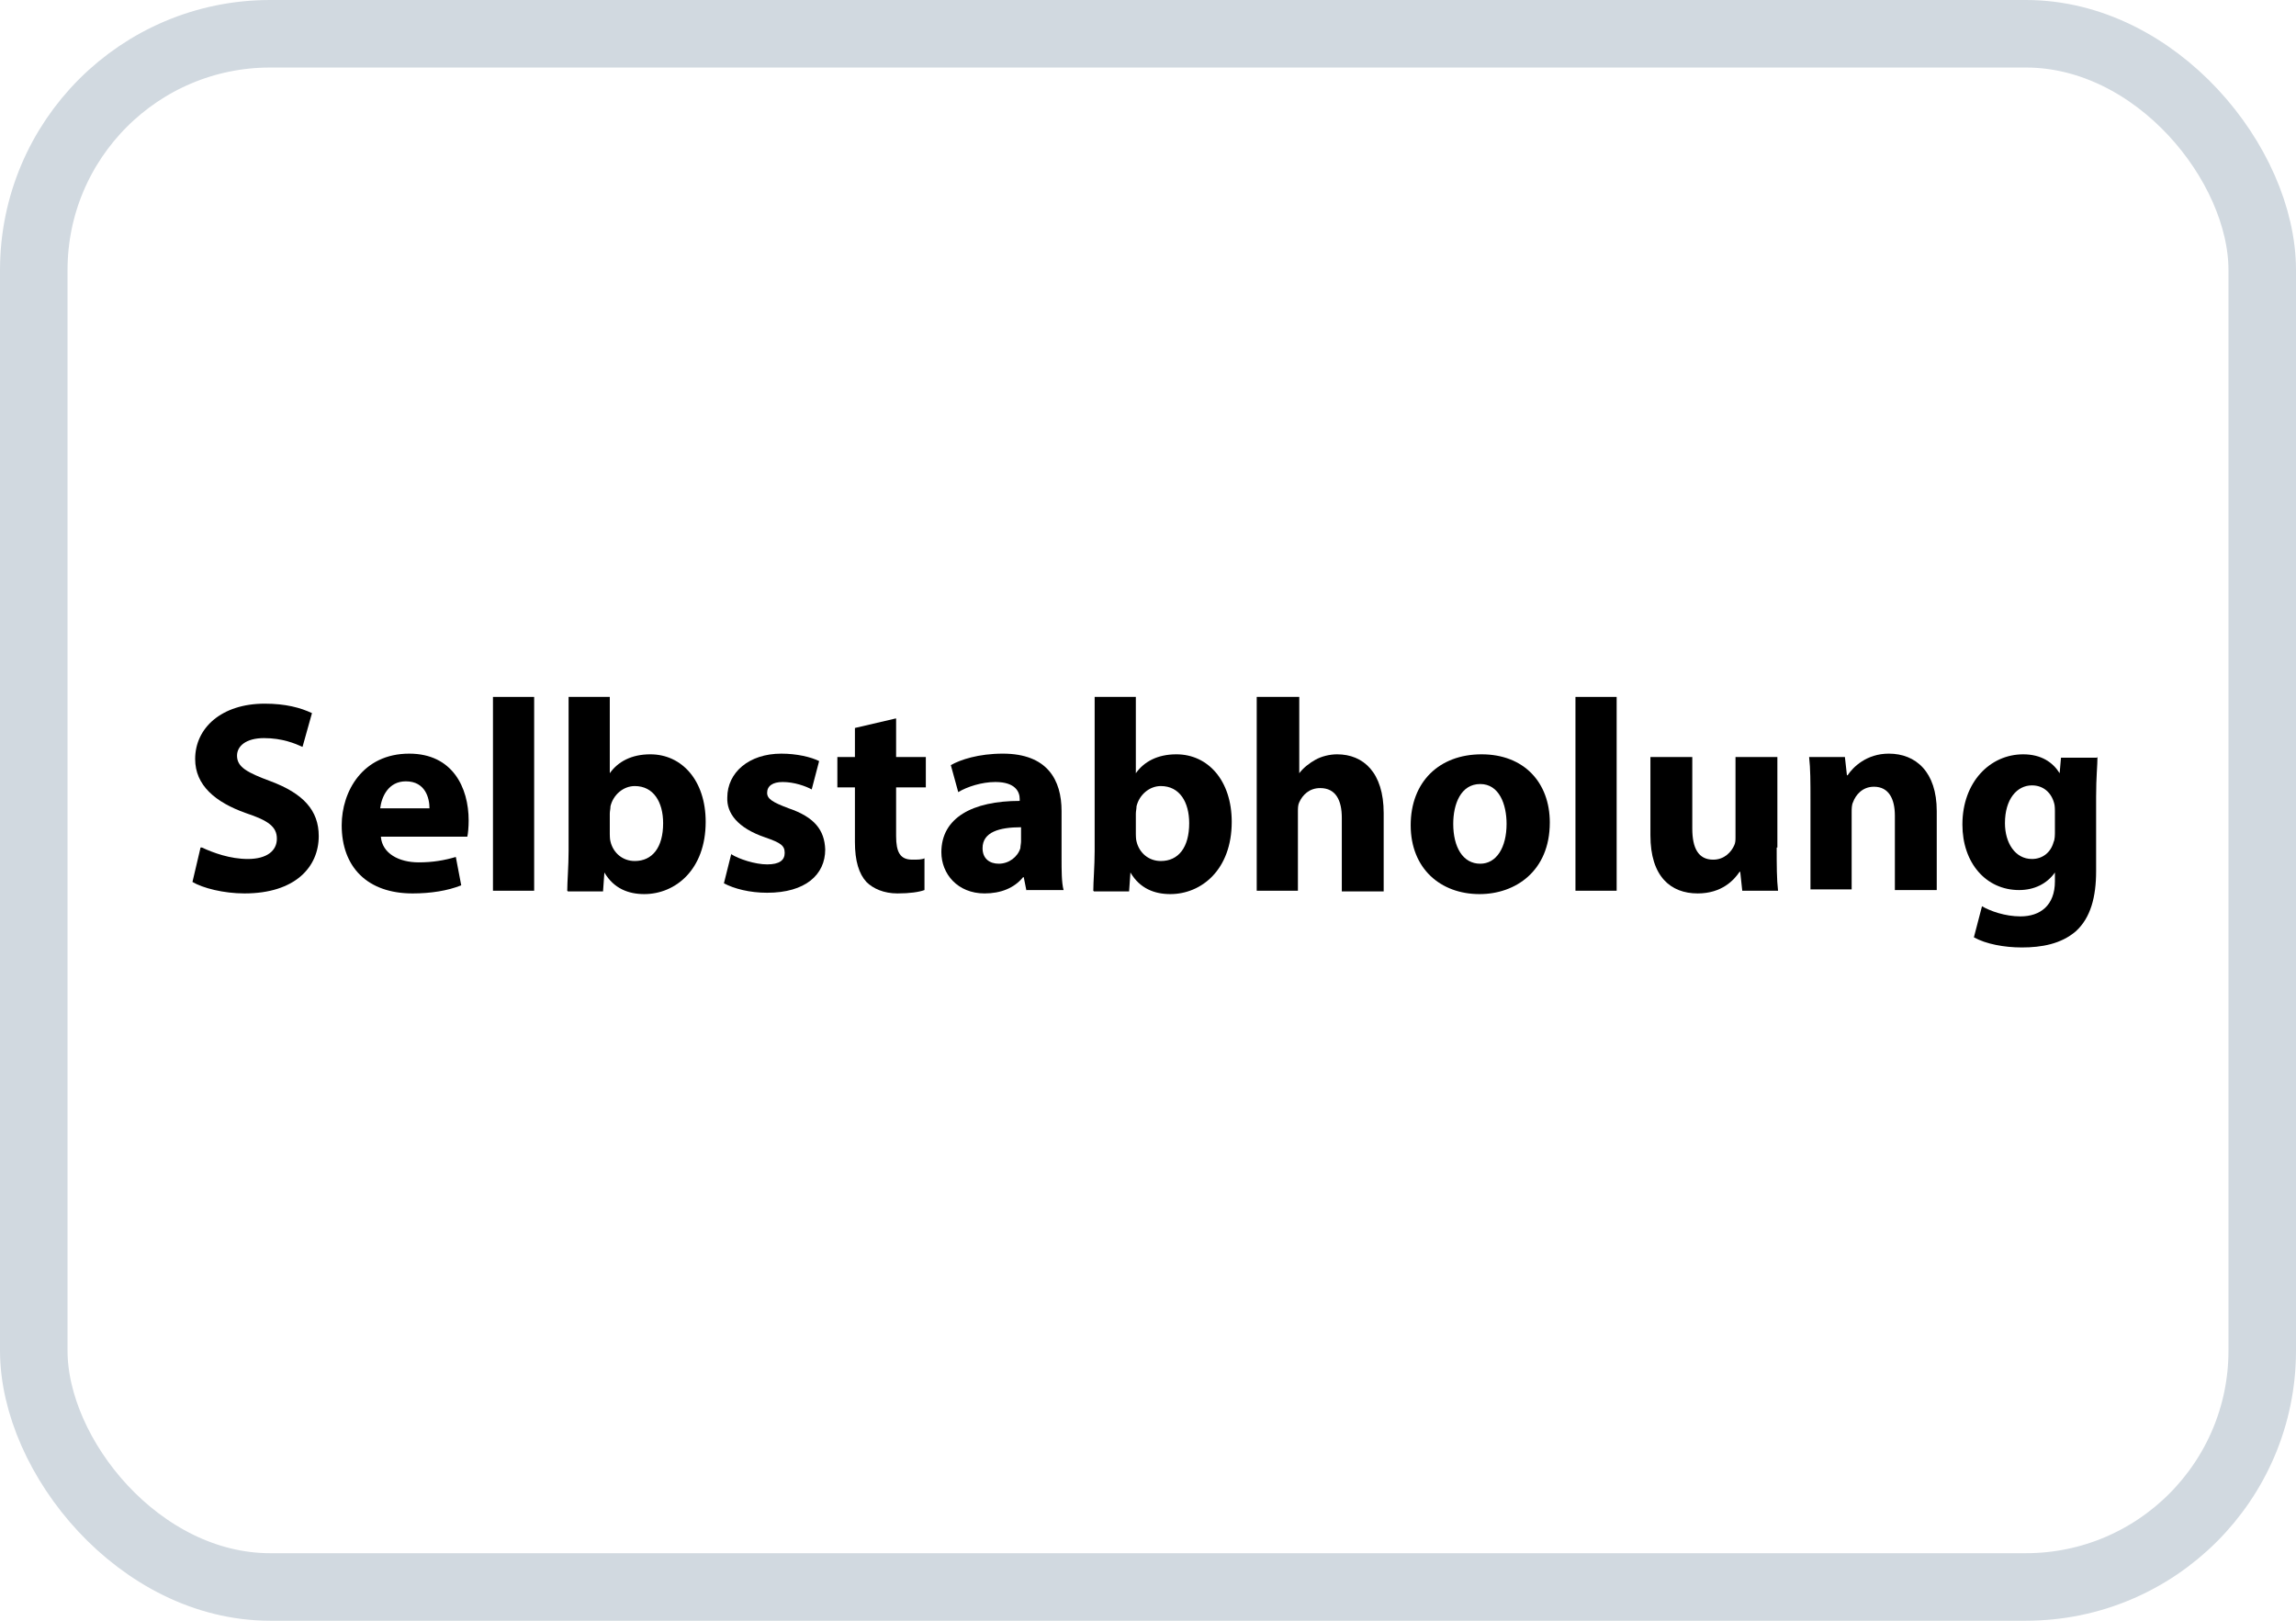 <?xml version="1.0" encoding="UTF-8"?><svg id="a" xmlns="http://www.w3.org/2000/svg" width="34" height="24" viewBox="0 0 34 24"><rect x=".5" y=".5" width="33" height="23" rx="3.5" ry="3.5" style="fill:none; stroke:#d1d9e0;"/><path d="M2.99,12.55c.17.08.42.17.68.17.28,0,.43-.12.43-.3s-.13-.27-.46-.38c-.45-.16-.75-.41-.75-.8,0-.46.39-.82,1.03-.82.31,0,.53.06.7.14l-.14.5c-.11-.05-.3-.13-.57-.13s-.4.12-.4.26c0,.17.15.25.5.38.48.18.71.43.71.81,0,.46-.35.85-1.1.85-.31,0-.62-.08-.77-.17l.12-.51Z"/><path d="M5.64,12.39c.02.25.27.38.56.38.21,0,.38-.03.55-.08l.08.42c-.2.08-.45.12-.72.12-.67,0-1.05-.39-1.05-1.01,0-.5.31-1.06,1-1.06.64,0,.88.5.88.99,0,.1-.01.2-.02.24h-1.27ZM6.36,11.97c0-.15-.06-.4-.35-.4-.26,0-.36.23-.38.4h.73Z"/><path d="M7.3,10.32h.61v2.87h-.61v-2.87Z"/><path d="M8.4,13.19c0-.13.02-.37.02-.59v-2.28h.61v1.13h0c.12-.17.32-.28.6-.28.47,0,.82.39.82,1,0,.71-.45,1.07-.91,1.07-.23,0-.45-.08-.59-.32h0l-.02.28h-.52ZM9.03,12.35s0,.08.01.11c.04.17.18.29.36.29.26,0,.42-.2.42-.56,0-.31-.14-.55-.42-.55-.17,0-.32.13-.36.3,0,.04-.01.07-.01.11v.29Z"/><path d="M10.83,12.65c.11.07.35.15.53.15s.26-.06.26-.17-.06-.15-.29-.23c-.41-.14-.57-.36-.56-.59,0-.37.32-.65.8-.65.23,0,.44.05.56.11l-.11.42c-.09-.05-.26-.11-.43-.11-.15,0-.23.06-.23.16,0,.09.08.14.32.23.38.13.53.32.54.61,0,.37-.29.64-.86.64-.26,0-.49-.06-.64-.14l.11-.44Z"/><path d="M13.27,10.64v.57h.44v.45h-.44v.72c0,.24.06.35.24.35.08,0,.14,0,.18-.02v.47c-.08.03-.22.05-.4.05-.2,0-.36-.07-.46-.17-.11-.12-.17-.31-.17-.59v-.81h-.26v-.45h.26v-.43l.6-.14Z"/><path d="M15.2,13.19l-.04-.2h-.01c-.13.16-.33.24-.57.24-.4,0-.64-.29-.64-.61,0-.51.46-.76,1.16-.76v-.03c0-.1-.06-.25-.36-.25-.2,0-.42.07-.55.15l-.11-.4c.14-.08.41-.17.77-.17.66,0,.87.39.87.85v.69c0,.19,0,.37.03.48h-.55ZM15.12,12.25c-.32,0-.57.07-.57.31,0,.16.11.23.24.23.15,0,.28-.1.32-.23,0-.03.01-.07.01-.1v-.21Z"/><path d="M16.19,13.19c0-.13.02-.37.02-.59v-2.28h.61v1.13h0c.12-.17.32-.28.6-.28.47,0,.82.39.82,1,0,.71-.45,1.07-.91,1.07-.23,0-.45-.08-.59-.32h0l-.02.28h-.52ZM16.82,12.35s0,.08.01.11c.04.17.18.29.36.29.26,0,.42-.2.42-.56,0-.31-.14-.55-.42-.55-.17,0-.32.13-.36.3,0,.04-.01.07-.01.11v.29Z"/><path d="M18.63,10.32h.61v1.13h0c.06-.08.15-.15.24-.2.09-.05.21-.08.32-.08.39,0,.69.27.69.87v1.16h-.62v-1.09c0-.26-.09-.44-.32-.44-.16,0-.26.1-.31.21-.02.04-.02.09-.02.14v1.17h-.61v-2.87Z"/><path d="M22.95,12.18c0,.72-.51,1.06-1.04,1.06-.58,0-1.02-.38-1.02-1.02s.42-1.05,1.05-1.05,1.01.42,1.01,1.01ZM21.52,12.2c0,.34.14.59.4.59.24,0,.39-.24.39-.59,0-.29-.11-.59-.39-.59-.29,0-.4.3-.4.59Z"/><path d="M23.33,10.32h.61v2.87h-.61v-2.87Z"/><path d="M26.31,12.55c0,.26,0,.47.02.64h-.53l-.03-.28h-.01c-.08.12-.26.32-.62.32-.4,0-.7-.25-.7-.86v-1.16h.62v1.06c0,.29.09.46.31.46.17,0,.27-.12.31-.21.02-.04.02-.08.02-.13v-1.18h.62v1.34Z"/><path d="M26.81,11.84c0-.25,0-.46-.02-.63h.53l.03.27h.01c.08-.12.28-.32.61-.32.4,0,.71.27.71.85v1.17h-.62v-1.1c0-.25-.09-.43-.31-.43-.17,0-.27.12-.31.23-.02.04-.02.1-.02.15v1.14h-.61v-1.35Z"/><path d="M31.06,11.21c0,.13-.02.29-.02.59v1.1c0,.38-.08.69-.3.89-.22.19-.51.24-.8.24-.26,0-.53-.05-.71-.15l.12-.46c.12.07.34.15.57.15.29,0,.51-.16.51-.52v-.13h0c-.12.17-.31.26-.53.26-.49,0-.84-.4-.84-.97,0-.63.41-1.04.9-1.04.27,0,.44.12.54.28h0l.02-.23h.53ZM30.43,12.01s0-.08-.01-.11c-.04-.16-.16-.27-.33-.27-.22,0-.4.2-.4.56,0,.29.15.53.4.53.16,0,.28-.1.32-.25.02-.04.02-.11.02-.16v-.29Z"/></svg>